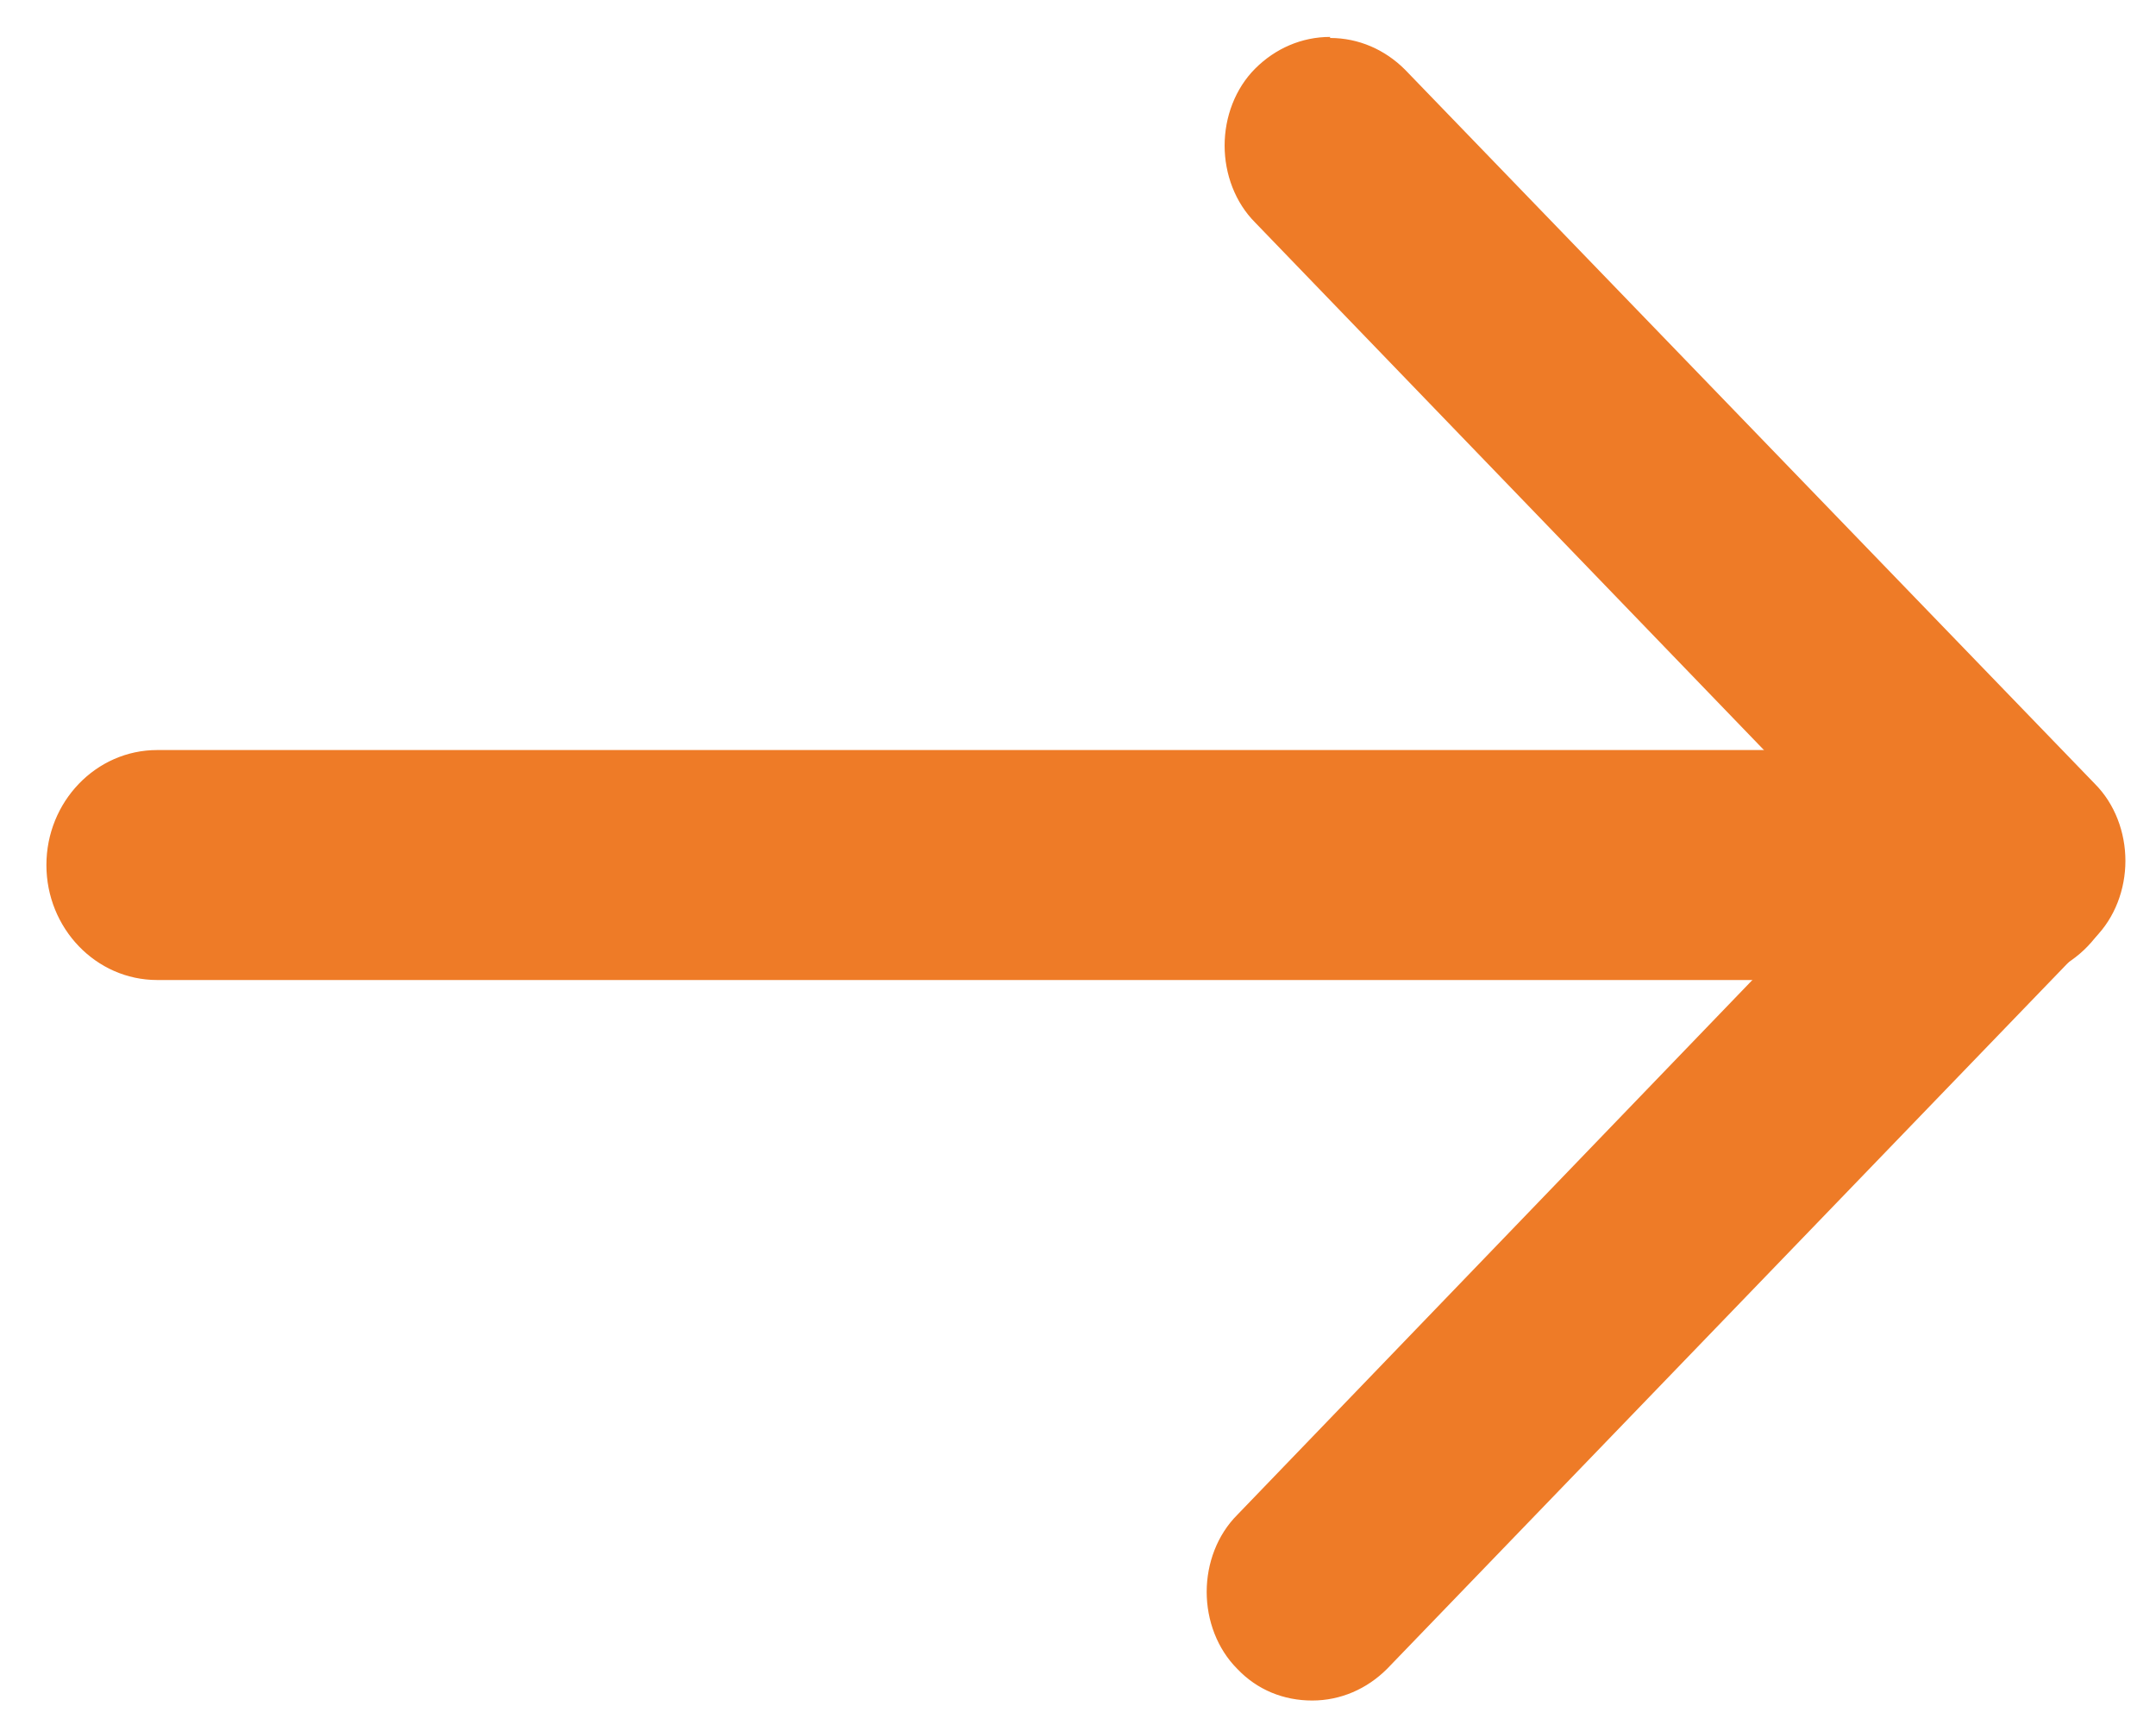 <?xml version="1.0" encoding="UTF-8"?>
<svg id="Capa_1" xmlns="http://www.w3.org/2000/svg" version="1.1" xmlns:xlink="http://www.w3.org/1999/xlink" viewBox="0 0 20.44 16.35">
  <!-- Generator: Adobe Illustrator 29.0.0, SVG Export Plug-In . SVG Version: 2.1.0 Build 186)  -->
  <defs>
    <style>
      .st0 {
        fill: none;
      }

      .st1 {
        fill: #ee7b27;
      }

      .st2 {
        clip-path: url(#clippath);
      }
    </style>
    <clipPath id="clippath">
      <rect class="st0" x=".44" y=".35" width="19.71" height="15.77"/>
    </clipPath>
  </defs>
  <g class="st2">
    <g>
      <path class="st1" d="M19.05,7.15H1.49c-.55,0-1,.47-1,1.04s.45,1.04,1,1.04h17.56c.55,0,1-.47,1-1.04,0-.57-.45-1.04-1-1.04Z"/>
      <path class="st1" d="M19.05,7.11H1.49c-.58,0-1.05.49-1.05,1.09s.47,1.09,1.05,1.09h17.56c.58,0,1.05-.49,1.05-1.09,0-.6-.47-1.09-1.05-1.09ZM1.49,9.18c-.53,0-.95-.44-.95-.99s.43-.99.95-.99h17.56c.53,0,.95.44.95.99s-.43.99-.95.99H1.49Z"/>
      <path class="st1" d="M19.66,7.6c-.37-.39-.98-.39-1.35,0l-6.54,6.79c-.37.39-.37,1.02,0,1.4.37.39.98.39,1.35,0l6.54-6.78c.37-.39.37-1.02,0-1.41Z"/>
      <path class="st1" d="M18.98,7.27c-.27,0-.52.11-.71.3l-6.54,6.79c-.19.19-.29.46-.29.73s.1.54.29.73c.19.2.44.3.71.3s.52-.11.71-.3l6.54-6.78c.19-.19.29-.46.29-.73s-.1-.54-.29-.73c-.19-.2-.44-.31-.71-.31ZM12.43,16.03c-.24,0-.47-.1-.64-.27-.17-.18-.26-.41-.26-.67s.09-.49.26-.67l6.54-6.78c.17-.18.4-.27.64-.27s.47.1.64.27c.17.18.26.41.26.67s-.09.49-.26.67l-6.54,6.78c-.17.18-.4.27-.64.27Z"/>
      <path class="st1" d="M19.83,8.88c.37-.39.37-1.02,0-1.4L13.29.69c-.37-.39-.98-.39-1.35,0-.37.39-.37,1.02,0,1.4l6.54,6.78c.38.38.98.38,1.35,0Z"/>
      <path class="st1" d="M12.61.35c-.27,0-.52.11-.71.3-.19.19-.29.46-.29.73s.1.54.29.73l6.54,6.78c.19.2.44.3.71.3s.52-.11.71-.3c.19-.19.29-.46.29-.73s-.1-.54-.29-.73L13.32.66c-.19-.19-.44-.3-.71-.3ZM19.16,9.12c-.24,0-.47-.1-.64-.27l-6.54-6.78c-.17-.18-.26-.41-.26-.67s.09-.49.26-.67c.17-.18.4-.27.64-.27s.47.1.64.27l6.54,6.79c.17.18.26.41.26.67s-.09.49-.26.67c-.17.17-.4.27-.64.27Z"/>
    </g>
  </g>
</svg>